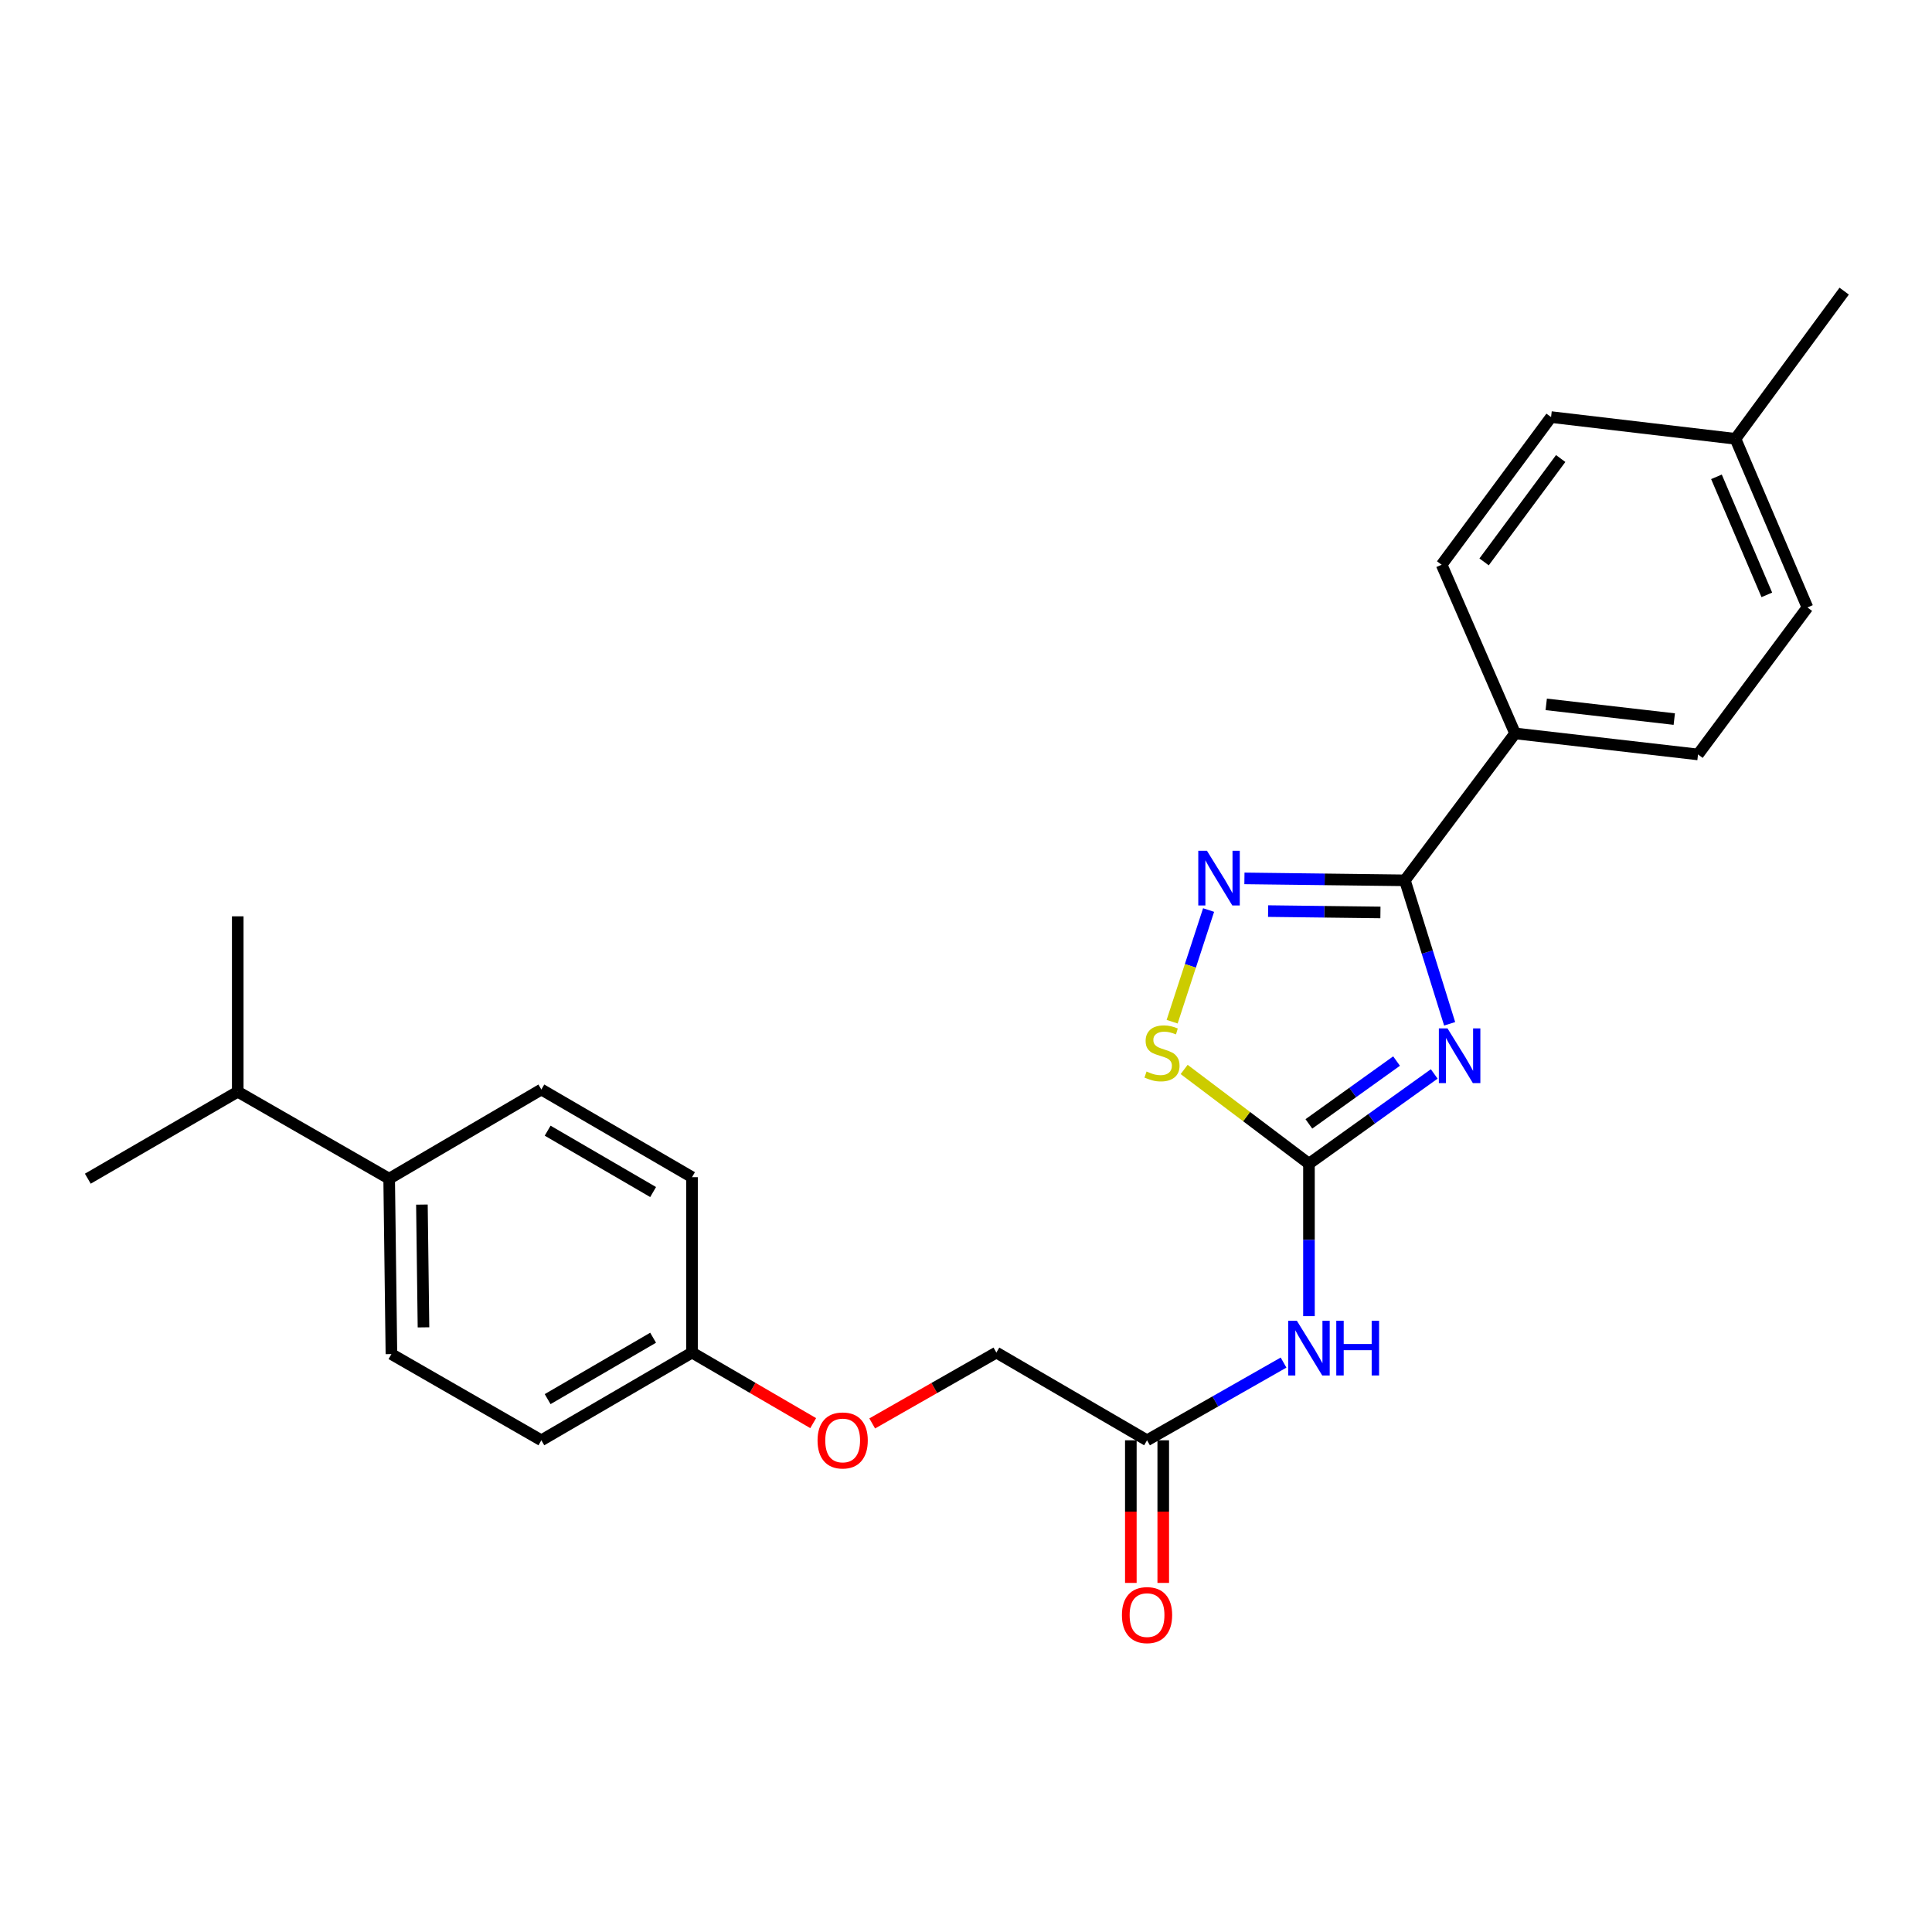 <?xml version='1.0' encoding='iso-8859-1'?>
<svg version='1.1' baseProfile='full'
              xmlns='http://www.w3.org/2000/svg'
                      xmlns:rdkit='http://www.rdkit.org/xml'
                      xmlns:xlink='http://www.w3.org/1999/xlink'
                  xml:space='preserve'
width='1000px' height='1000px' viewBox='0 0 1000 1000'>
<!-- END OF HEADER -->
<rect style='opacity:1.0;fill:#FFFFFF;stroke:none' width='1000' height='1000' x='0' y='0'> </rect>
<path class='bond-0' d='M 742.354,555.872 L 709.935,579.1' style='fill:none;fill-rule:evenodd;stroke:#0000FF;stroke-width:6px;stroke-linecap:butt;stroke-linejoin:miter;stroke-opacity:1' />
<path class='bond-0' d='M 709.935,579.1 L 677.516,602.328' style='fill:none;fill-rule:evenodd;stroke:#000000;stroke-width:6px;stroke-linecap:butt;stroke-linejoin:miter;stroke-opacity:1' />
<path class='bond-0' d='M 722.858,549.204 L 700.165,565.464' style='fill:none;fill-rule:evenodd;stroke:#0000FF;stroke-width:6px;stroke-linecap:butt;stroke-linejoin:miter;stroke-opacity:1' />
<path class='bond-0' d='M 700.165,565.464 L 677.472,581.724' style='fill:none;fill-rule:evenodd;stroke:#000000;stroke-width:6px;stroke-linecap:butt;stroke-linejoin:miter;stroke-opacity:1' />
<path class='bond-1' d='M 750.334,529.92 L 738.752,492.79' style='fill:none;fill-rule:evenodd;stroke:#0000FF;stroke-width:6px;stroke-linecap:butt;stroke-linejoin:miter;stroke-opacity:1' />
<path class='bond-1' d='M 738.752,492.79 L 727.17,455.659' style='fill:none;fill-rule:evenodd;stroke:#000000;stroke-width:6px;stroke-linecap:butt;stroke-linejoin:miter;stroke-opacity:1' />
<path class='bond-3' d='M 677.516,602.328 L 645.215,577.938' style='fill:none;fill-rule:evenodd;stroke:#000000;stroke-width:6px;stroke-linecap:butt;stroke-linejoin:miter;stroke-opacity:1' />
<path class='bond-3' d='M 645.215,577.938 L 612.914,553.548' style='fill:none;fill-rule:evenodd;stroke:#CCCC00;stroke-width:6px;stroke-linecap:butt;stroke-linejoin:miter;stroke-opacity:1' />
<path class='bond-4' d='M 677.516,602.328 L 677.516,641.78' style='fill:none;fill-rule:evenodd;stroke:#000000;stroke-width:6px;stroke-linecap:butt;stroke-linejoin:miter;stroke-opacity:1' />
<path class='bond-4' d='M 677.516,641.78 L 677.516,681.231' style='fill:none;fill-rule:evenodd;stroke:#0000FF;stroke-width:6px;stroke-linecap:butt;stroke-linejoin:miter;stroke-opacity:1' />
<path class='bond-2' d='M 727.17,455.659 L 685.641,455.156' style='fill:none;fill-rule:evenodd;stroke:#000000;stroke-width:6px;stroke-linecap:butt;stroke-linejoin:miter;stroke-opacity:1' />
<path class='bond-2' d='M 685.641,455.156 L 644.111,454.653' style='fill:none;fill-rule:evenodd;stroke:#0000FF;stroke-width:6px;stroke-linecap:butt;stroke-linejoin:miter;stroke-opacity:1' />
<path class='bond-2' d='M 714.508,472.282 L 685.438,471.93' style='fill:none;fill-rule:evenodd;stroke:#000000;stroke-width:6px;stroke-linecap:butt;stroke-linejoin:miter;stroke-opacity:1' />
<path class='bond-2' d='M 685.438,471.93 L 656.367,471.578' style='fill:none;fill-rule:evenodd;stroke:#0000FF;stroke-width:6px;stroke-linecap:butt;stroke-linejoin:miter;stroke-opacity:1' />
<path class='bond-6' d='M 727.17,455.659 L 784.205,379.613' style='fill:none;fill-rule:evenodd;stroke:#000000;stroke-width:6px;stroke-linecap:butt;stroke-linejoin:miter;stroke-opacity:1' />
<path class='bond-25' d='M 625.566,471.032 L 616.131,499.931' style='fill:none;fill-rule:evenodd;stroke:#0000FF;stroke-width:6px;stroke-linecap:butt;stroke-linejoin:miter;stroke-opacity:1' />
<path class='bond-25' d='M 616.131,499.931 L 606.696,528.83' style='fill:none;fill-rule:evenodd;stroke:#CCCC00;stroke-width:6px;stroke-linecap:butt;stroke-linejoin:miter;stroke-opacity:1' />
<path class='bond-5' d='M 664.365,705.265 L 629.036,725.379' style='fill:none;fill-rule:evenodd;stroke:#0000FF;stroke-width:6px;stroke-linecap:butt;stroke-linejoin:miter;stroke-opacity:1' />
<path class='bond-5' d='M 629.036,725.379 L 593.707,745.493' style='fill:none;fill-rule:evenodd;stroke:#000000;stroke-width:6px;stroke-linecap:butt;stroke-linejoin:miter;stroke-opacity:1' />
<path class='bond-8' d='M 585.319,745.493 L 585.319,782.402' style='fill:none;fill-rule:evenodd;stroke:#000000;stroke-width:6px;stroke-linecap:butt;stroke-linejoin:miter;stroke-opacity:1' />
<path class='bond-8' d='M 585.319,782.402 L 585.319,819.312' style='fill:none;fill-rule:evenodd;stroke:#FF0000;stroke-width:6px;stroke-linecap:butt;stroke-linejoin:miter;stroke-opacity:1' />
<path class='bond-8' d='M 602.094,745.493 L 602.094,782.402' style='fill:none;fill-rule:evenodd;stroke:#000000;stroke-width:6px;stroke-linecap:butt;stroke-linejoin:miter;stroke-opacity:1' />
<path class='bond-8' d='M 602.094,782.402 L 602.094,819.312' style='fill:none;fill-rule:evenodd;stroke:#FF0000;stroke-width:6px;stroke-linecap:butt;stroke-linejoin:miter;stroke-opacity:1' />
<path class='bond-14' d='M 593.707,745.493 L 515.722,700.089' style='fill:none;fill-rule:evenodd;stroke:#000000;stroke-width:6px;stroke-linecap:butt;stroke-linejoin:miter;stroke-opacity:1' />
<path class='bond-9' d='M 784.205,379.613 L 878.89,390.498' style='fill:none;fill-rule:evenodd;stroke:#000000;stroke-width:6px;stroke-linecap:butt;stroke-linejoin:miter;stroke-opacity:1' />
<path class='bond-9' d='M 800.324,364.58 L 866.603,372.2' style='fill:none;fill-rule:evenodd;stroke:#000000;stroke-width:6px;stroke-linecap:butt;stroke-linejoin:miter;stroke-opacity:1' />
<path class='bond-10' d='M 784.205,379.613 L 746.191,292.308' style='fill:none;fill-rule:evenodd;stroke:#000000;stroke-width:6px;stroke-linecap:butt;stroke-linejoin:miter;stroke-opacity:1' />
<path class='bond-7' d='M 201.434,610.091 L 202.599,700.872' style='fill:none;fill-rule:evenodd;stroke:#000000;stroke-width:6px;stroke-linecap:butt;stroke-linejoin:miter;stroke-opacity:1' />
<path class='bond-7' d='M 218.382,623.493 L 219.197,687.039' style='fill:none;fill-rule:evenodd;stroke:#000000;stroke-width:6px;stroke-linecap:butt;stroke-linejoin:miter;stroke-opacity:1' />
<path class='bond-16' d='M 201.434,610.091 L 123.057,565.078' style='fill:none;fill-rule:evenodd;stroke:#000000;stroke-width:6px;stroke-linecap:butt;stroke-linejoin:miter;stroke-opacity:1' />
<path class='bond-27' d='M 201.434,610.091 L 280.201,563.932' style='fill:none;fill-rule:evenodd;stroke:#000000;stroke-width:6px;stroke-linecap:butt;stroke-linejoin:miter;stroke-opacity:1' />
<path class='bond-20' d='M 878.89,390.498 L 935.525,314.414' style='fill:none;fill-rule:evenodd;stroke:#000000;stroke-width:6px;stroke-linecap:butt;stroke-linejoin:miter;stroke-opacity:1' />
<path class='bond-19' d='M 746.191,292.308 L 802.825,215.88' style='fill:none;fill-rule:evenodd;stroke:#000000;stroke-width:6px;stroke-linecap:butt;stroke-linejoin:miter;stroke-opacity:1' />
<path class='bond-19' d='M 768.164,290.831 L 807.808,237.331' style='fill:none;fill-rule:evenodd;stroke:#000000;stroke-width:6px;stroke-linecap:butt;stroke-linejoin:miter;stroke-opacity:1' />
<path class='bond-11' d='M 202.599,700.872 L 280.201,745.493' style='fill:none;fill-rule:evenodd;stroke:#000000;stroke-width:6px;stroke-linecap:butt;stroke-linejoin:miter;stroke-opacity:1' />
<path class='bond-12' d='M 280.201,563.932 L 358.186,609.308' style='fill:none;fill-rule:evenodd;stroke:#000000;stroke-width:6px;stroke-linecap:butt;stroke-linejoin:miter;stroke-opacity:1' />
<path class='bond-12' d='M 283.463,585.238 L 338.052,617.001' style='fill:none;fill-rule:evenodd;stroke:#000000;stroke-width:6px;stroke-linecap:butt;stroke-linejoin:miter;stroke-opacity:1' />
<path class='bond-13' d='M 451.452,736.767 L 483.587,718.428' style='fill:none;fill-rule:evenodd;stroke:#FF0000;stroke-width:6px;stroke-linecap:butt;stroke-linejoin:miter;stroke-opacity:1' />
<path class='bond-13' d='M 483.587,718.428 L 515.722,700.089' style='fill:none;fill-rule:evenodd;stroke:#000000;stroke-width:6px;stroke-linecap:butt;stroke-linejoin:miter;stroke-opacity:1' />
<path class='bond-15' d='M 420.906,736.61 L 389.546,718.349' style='fill:none;fill-rule:evenodd;stroke:#FF0000;stroke-width:6px;stroke-linecap:butt;stroke-linejoin:miter;stroke-opacity:1' />
<path class='bond-15' d='M 389.546,718.349 L 358.186,700.089' style='fill:none;fill-rule:evenodd;stroke:#000000;stroke-width:6px;stroke-linecap:butt;stroke-linejoin:miter;stroke-opacity:1' />
<path class='bond-17' d='M 358.186,700.089 L 358.186,609.308' style='fill:none;fill-rule:evenodd;stroke:#000000;stroke-width:6px;stroke-linecap:butt;stroke-linejoin:miter;stroke-opacity:1' />
<path class='bond-18' d='M 358.186,700.089 L 280.201,745.493' style='fill:none;fill-rule:evenodd;stroke:#000000;stroke-width:6px;stroke-linecap:butt;stroke-linejoin:miter;stroke-opacity:1' />
<path class='bond-18' d='M 338.048,692.403 L 283.459,724.186' style='fill:none;fill-rule:evenodd;stroke:#000000;stroke-width:6px;stroke-linecap:butt;stroke-linejoin:miter;stroke-opacity:1' />
<path class='bond-22' d='M 123.057,565.078 L 45.455,610.091' style='fill:none;fill-rule:evenodd;stroke:#000000;stroke-width:6px;stroke-linecap:butt;stroke-linejoin:miter;stroke-opacity:1' />
<path class='bond-23' d='M 123.057,565.078 L 123.057,474.289' style='fill:none;fill-rule:evenodd;stroke:#000000;stroke-width:6px;stroke-linecap:butt;stroke-linejoin:miter;stroke-opacity:1' />
<path class='bond-21' d='M 802.825,215.88 L 898.275,227.128' style='fill:none;fill-rule:evenodd;stroke:#000000;stroke-width:6px;stroke-linecap:butt;stroke-linejoin:miter;stroke-opacity:1' />
<path class='bond-26' d='M 935.525,314.414 L 898.275,227.128' style='fill:none;fill-rule:evenodd;stroke:#000000;stroke-width:6px;stroke-linecap:butt;stroke-linejoin:miter;stroke-opacity:1' />
<path class='bond-26' d='M 914.508,307.905 L 888.434,246.805' style='fill:none;fill-rule:evenodd;stroke:#000000;stroke-width:6px;stroke-linecap:butt;stroke-linejoin:miter;stroke-opacity:1' />
<path class='bond-24' d='M 898.275,227.128 L 954.545,150.69' style='fill:none;fill-rule:evenodd;stroke:#000000;stroke-width:6px;stroke-linecap:butt;stroke-linejoin:miter;stroke-opacity:1' />
<path  class='atom-0' d='M 749.232 532.298
L 758.512 547.298
Q 759.432 548.778, 760.912 551.458
Q 762.392 554.138, 762.472 554.298
L 762.472 532.298
L 766.232 532.298
L 766.232 560.618
L 762.352 560.618
L 752.392 544.218
Q 751.232 542.298, 749.992 540.098
Q 748.792 537.898, 748.432 537.218
L 748.432 560.618
L 744.752 560.618
L 744.752 532.298
L 749.232 532.298
' fill='#0000FF'/>
<path  class='atom-3' d='M 624.706 440.334
L 633.986 455.334
Q 634.906 456.814, 636.386 459.494
Q 637.866 462.174, 637.946 462.334
L 637.946 440.334
L 641.706 440.334
L 641.706 468.654
L 637.826 468.654
L 627.866 452.254
Q 626.706 450.334, 625.466 448.134
Q 624.266 445.934, 623.906 445.254
L 623.906 468.654
L 620.226 468.654
L 620.226 440.334
L 624.706 440.334
' fill='#0000FF'/>
<path  class='atom-4' d='M 593.451 554.613
Q 593.771 554.733, 595.091 555.293
Q 596.411 555.853, 597.851 556.213
Q 599.331 556.533, 600.771 556.533
Q 603.451 556.533, 605.011 555.253
Q 606.571 553.933, 606.571 551.653
Q 606.571 550.093, 605.771 549.133
Q 605.011 548.173, 603.811 547.653
Q 602.611 547.133, 600.611 546.533
Q 598.091 545.773, 596.571 545.053
Q 595.091 544.333, 594.011 542.813
Q 592.971 541.293, 592.971 538.733
Q 592.971 535.173, 595.371 532.973
Q 597.811 530.773, 602.611 530.773
Q 605.891 530.773, 609.611 532.333
L 608.691 535.413
Q 605.291 534.013, 602.731 534.013
Q 599.971 534.013, 598.451 535.173
Q 596.931 536.293, 596.971 538.253
Q 596.971 539.773, 597.731 540.693
Q 598.531 541.613, 599.651 542.133
Q 600.811 542.653, 602.731 543.253
Q 605.291 544.053, 606.811 544.853
Q 608.331 545.653, 609.411 547.293
Q 610.531 548.893, 610.531 551.653
Q 610.531 555.573, 607.891 557.693
Q 605.291 559.773, 600.931 559.773
Q 598.411 559.773, 596.491 559.213
Q 594.611 558.693, 592.371 557.773
L 593.451 554.613
' fill='#CCCC00'/>
<path  class='atom-5' d='M 671.256 683.618
L 680.536 698.618
Q 681.456 700.098, 682.936 702.778
Q 684.416 705.458, 684.496 705.618
L 684.496 683.618
L 688.256 683.618
L 688.256 711.938
L 684.376 711.938
L 674.416 695.538
Q 673.256 693.618, 672.016 691.418
Q 670.816 689.218, 670.456 688.538
L 670.456 711.938
L 666.776 711.938
L 666.776 683.618
L 671.256 683.618
' fill='#0000FF'/>
<path  class='atom-5' d='M 691.656 683.618
L 695.496 683.618
L 695.496 695.658
L 709.976 695.658
L 709.976 683.618
L 713.816 683.618
L 713.816 711.938
L 709.976 711.938
L 709.976 698.858
L 695.496 698.858
L 695.496 711.938
L 691.656 711.938
L 691.656 683.618
' fill='#0000FF'/>
<path  class='atom-9' d='M 580.707 835.971
Q 580.707 829.171, 584.067 825.371
Q 587.427 821.571, 593.707 821.571
Q 599.987 821.571, 603.347 825.371
Q 606.707 829.171, 606.707 835.971
Q 606.707 842.851, 603.307 846.771
Q 599.907 850.651, 593.707 850.651
Q 587.467 850.651, 584.067 846.771
Q 580.707 842.891, 580.707 835.971
M 593.707 847.451
Q 598.027 847.451, 600.347 844.571
Q 602.707 841.651, 602.707 835.971
Q 602.707 830.411, 600.347 827.611
Q 598.027 824.771, 593.707 824.771
Q 589.387 824.771, 587.027 827.571
Q 584.707 830.371, 584.707 835.971
Q 584.707 841.691, 587.027 844.571
Q 589.387 847.451, 593.707 847.451
' fill='#FF0000'/>
<path  class='atom-14' d='M 423.162 745.573
Q 423.162 738.773, 426.522 734.973
Q 429.882 731.173, 436.162 731.173
Q 442.442 731.173, 445.802 734.973
Q 449.162 738.773, 449.162 745.573
Q 449.162 752.453, 445.762 756.373
Q 442.362 760.253, 436.162 760.253
Q 429.922 760.253, 426.522 756.373
Q 423.162 752.493, 423.162 745.573
M 436.162 757.053
Q 440.482 757.053, 442.802 754.173
Q 445.162 751.253, 445.162 745.573
Q 445.162 740.013, 442.802 737.213
Q 440.482 734.373, 436.162 734.373
Q 431.842 734.373, 429.482 737.173
Q 427.162 739.973, 427.162 745.573
Q 427.162 751.293, 429.482 754.173
Q 431.842 757.053, 436.162 757.053
' fill='#FF0000'/>
</svg>
